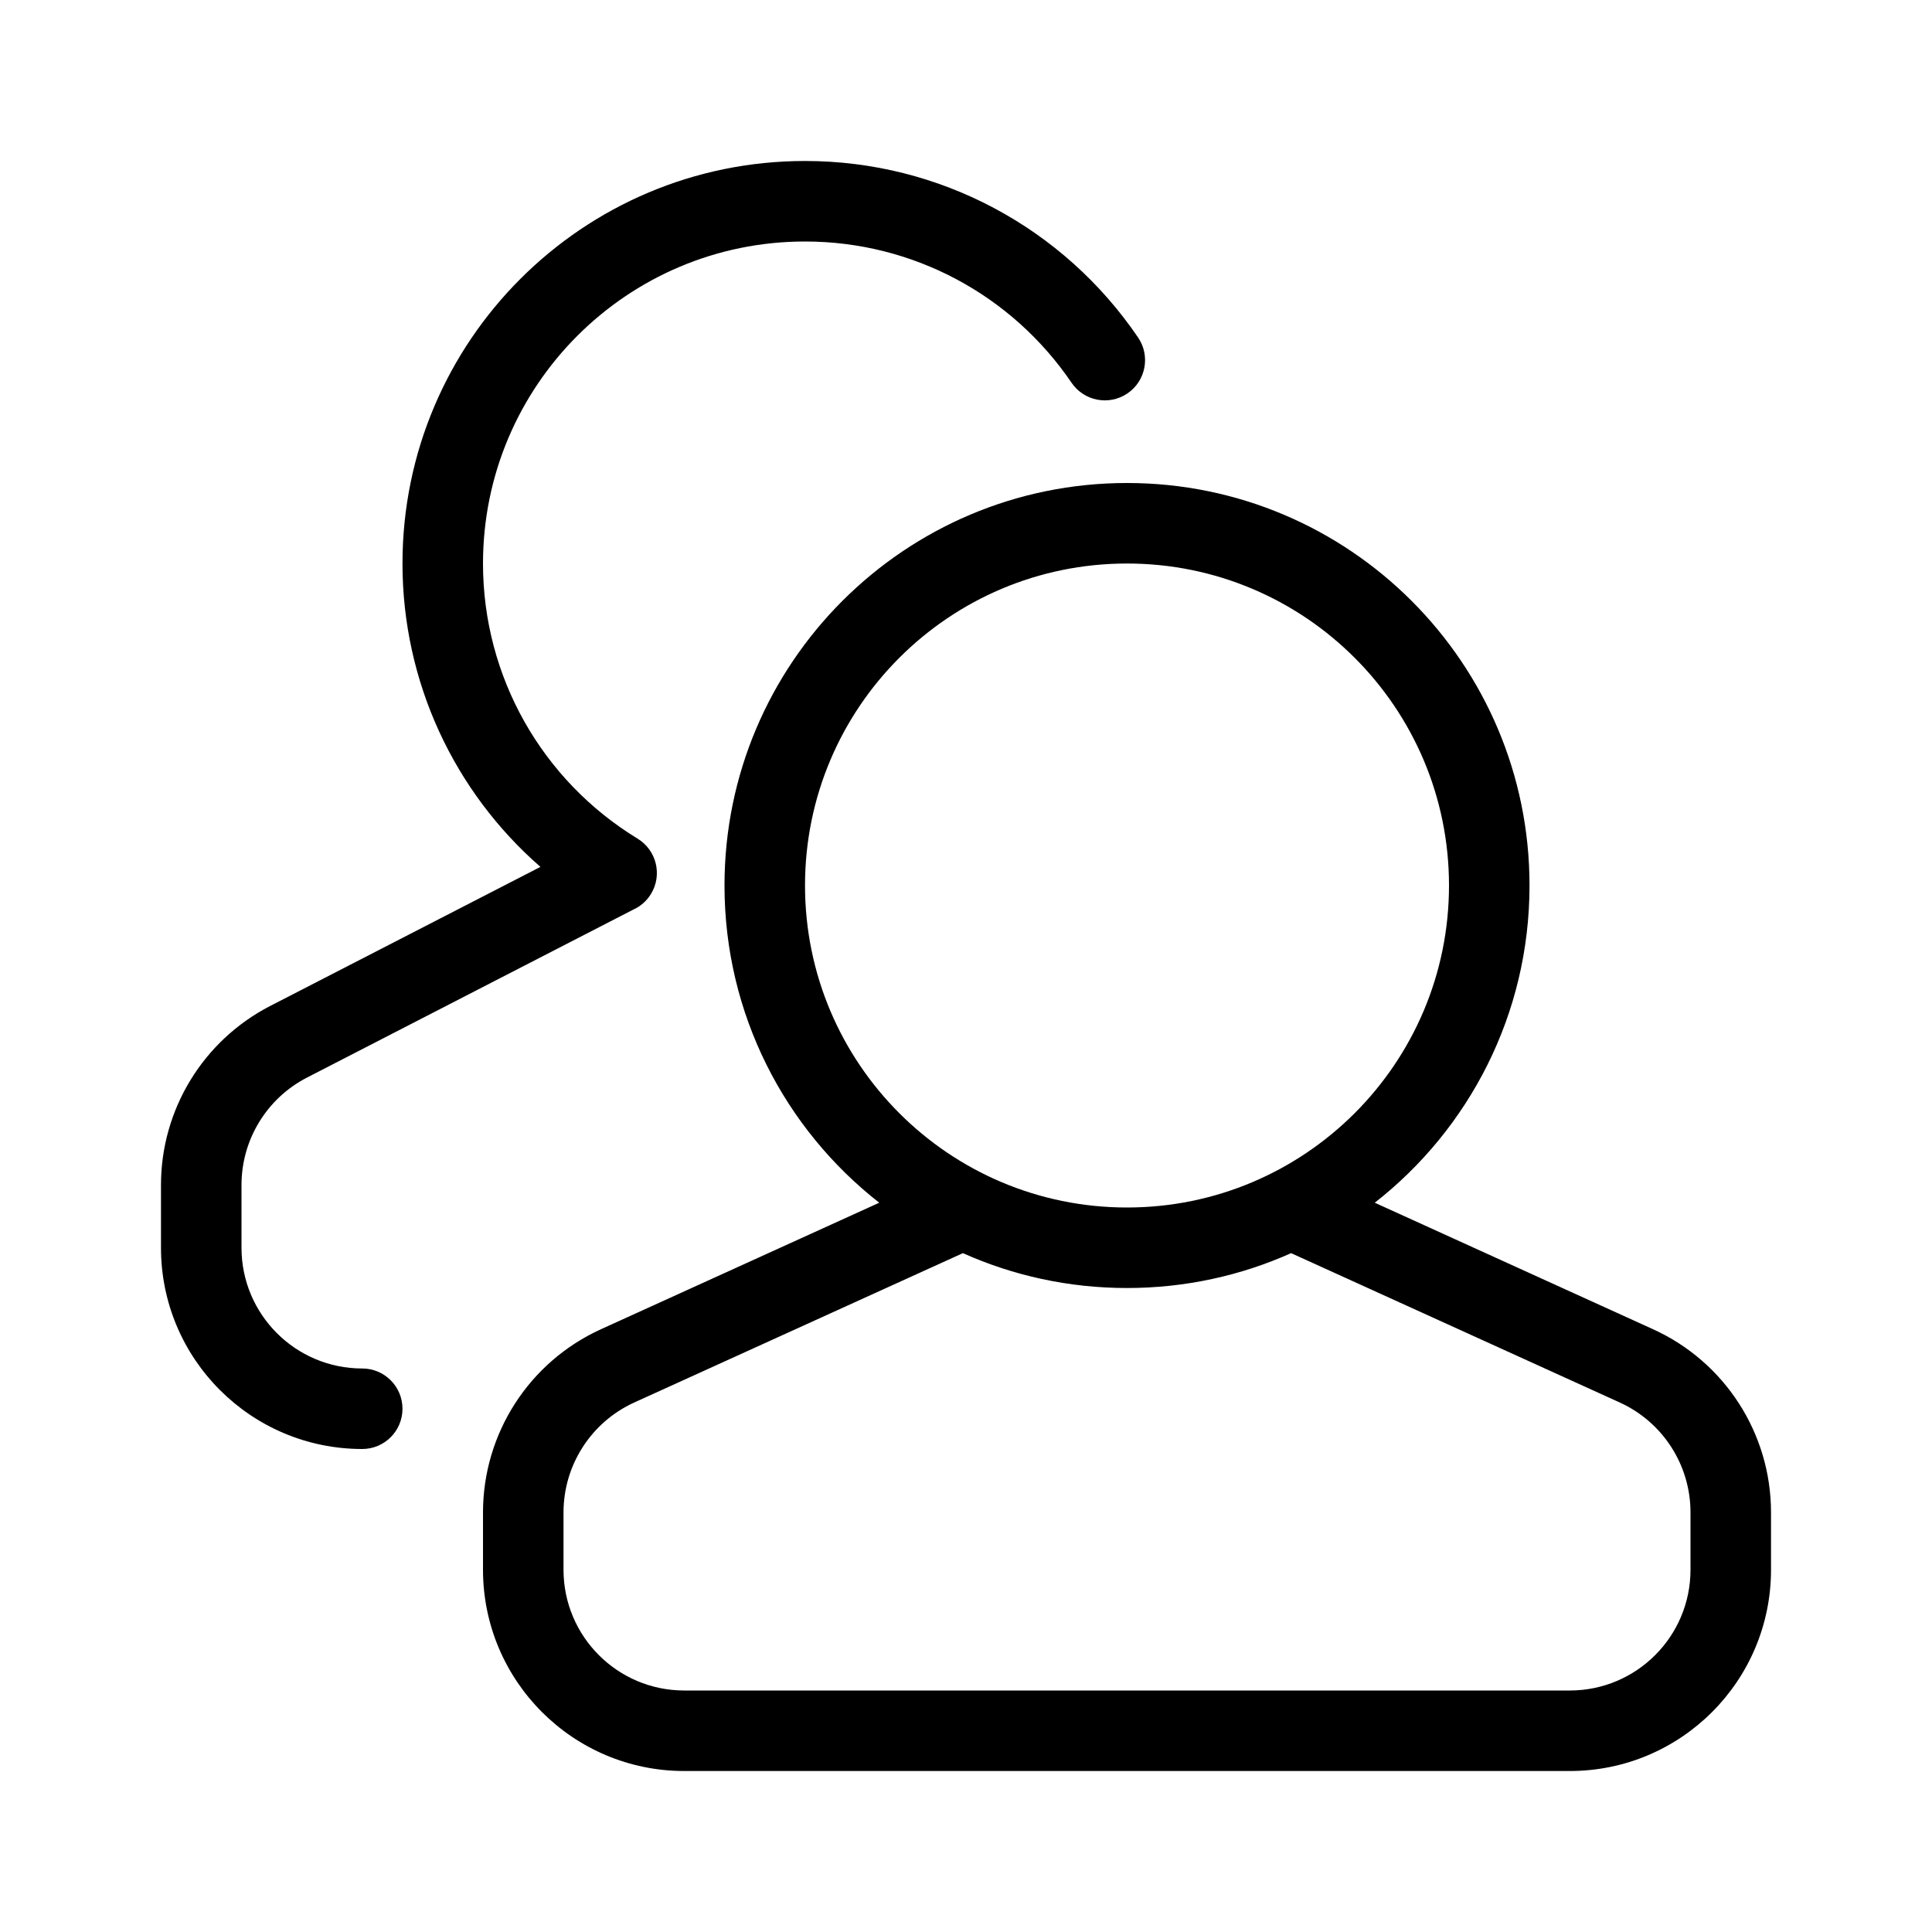 <svg width="40" height="40" viewBox="0 0 40 40" fill="none" xmlns="http://www.w3.org/2000/svg">
<path d="M13.114 18.831L6.356 22.31C5.523 22.739 5 23.597 5 24.533V25.833C5 27.214 6.119 28.333 7.5 28.333C7.96 28.333 8.333 28.706 8.333 29.167C8.333 29.627 7.96 30 7.5 30C5.199 30 3.333 28.135 3.333 25.833V24.533C3.333 22.973 4.205 21.543 5.593 20.828L11.189 17.948C9.403 16.39 8.333 14.12 8.333 11.667C8.333 7.064 12.064 3.333 16.667 3.333C19.461 3.333 22.022 4.72 23.563 6.988C23.822 7.368 23.723 7.887 23.343 8.145C22.962 8.404 22.444 8.305 22.185 7.924C20.951 6.109 18.903 5 16.667 5C12.985 5 10 7.985 10 11.667C10 14.02 11.228 16.16 13.2 17.363C13.593 17.602 13.718 18.115 13.478 18.508C13.388 18.655 13.26 18.765 13.114 18.831ZM19.936 25.945L13.132 29.037C12.24 29.443 11.667 30.333 11.667 31.313V32.5C11.667 33.881 12.786 35 14.167 35H32.5C33.881 35 35 33.881 35 32.5V31.313C35 30.333 34.427 29.443 33.535 29.037L26.731 25.945C25.694 26.409 24.544 26.667 23.333 26.667C22.123 26.667 20.973 26.409 19.936 25.945ZM18.204 24.901C16.253 23.376 15 21.001 15 18.333C15 13.731 18.731 10 23.333 10C27.936 10 31.667 13.731 31.667 18.333C31.667 21.001 30.413 23.376 28.463 24.901L34.224 27.52C35.712 28.196 36.667 29.679 36.667 31.313V32.5C36.667 34.801 34.801 36.667 32.5 36.667H14.167C11.866 36.667 10 34.801 10 32.5V31.313C10 29.679 10.955 28.196 12.443 27.52L18.204 24.901ZM23.333 25C27.015 25 30 22.015 30 18.333C30 14.651 27.015 11.667 23.333 11.667C19.651 11.667 16.667 14.651 16.667 18.333C16.667 22.015 19.651 25 23.333 25Z" fill="black"/>
</svg>